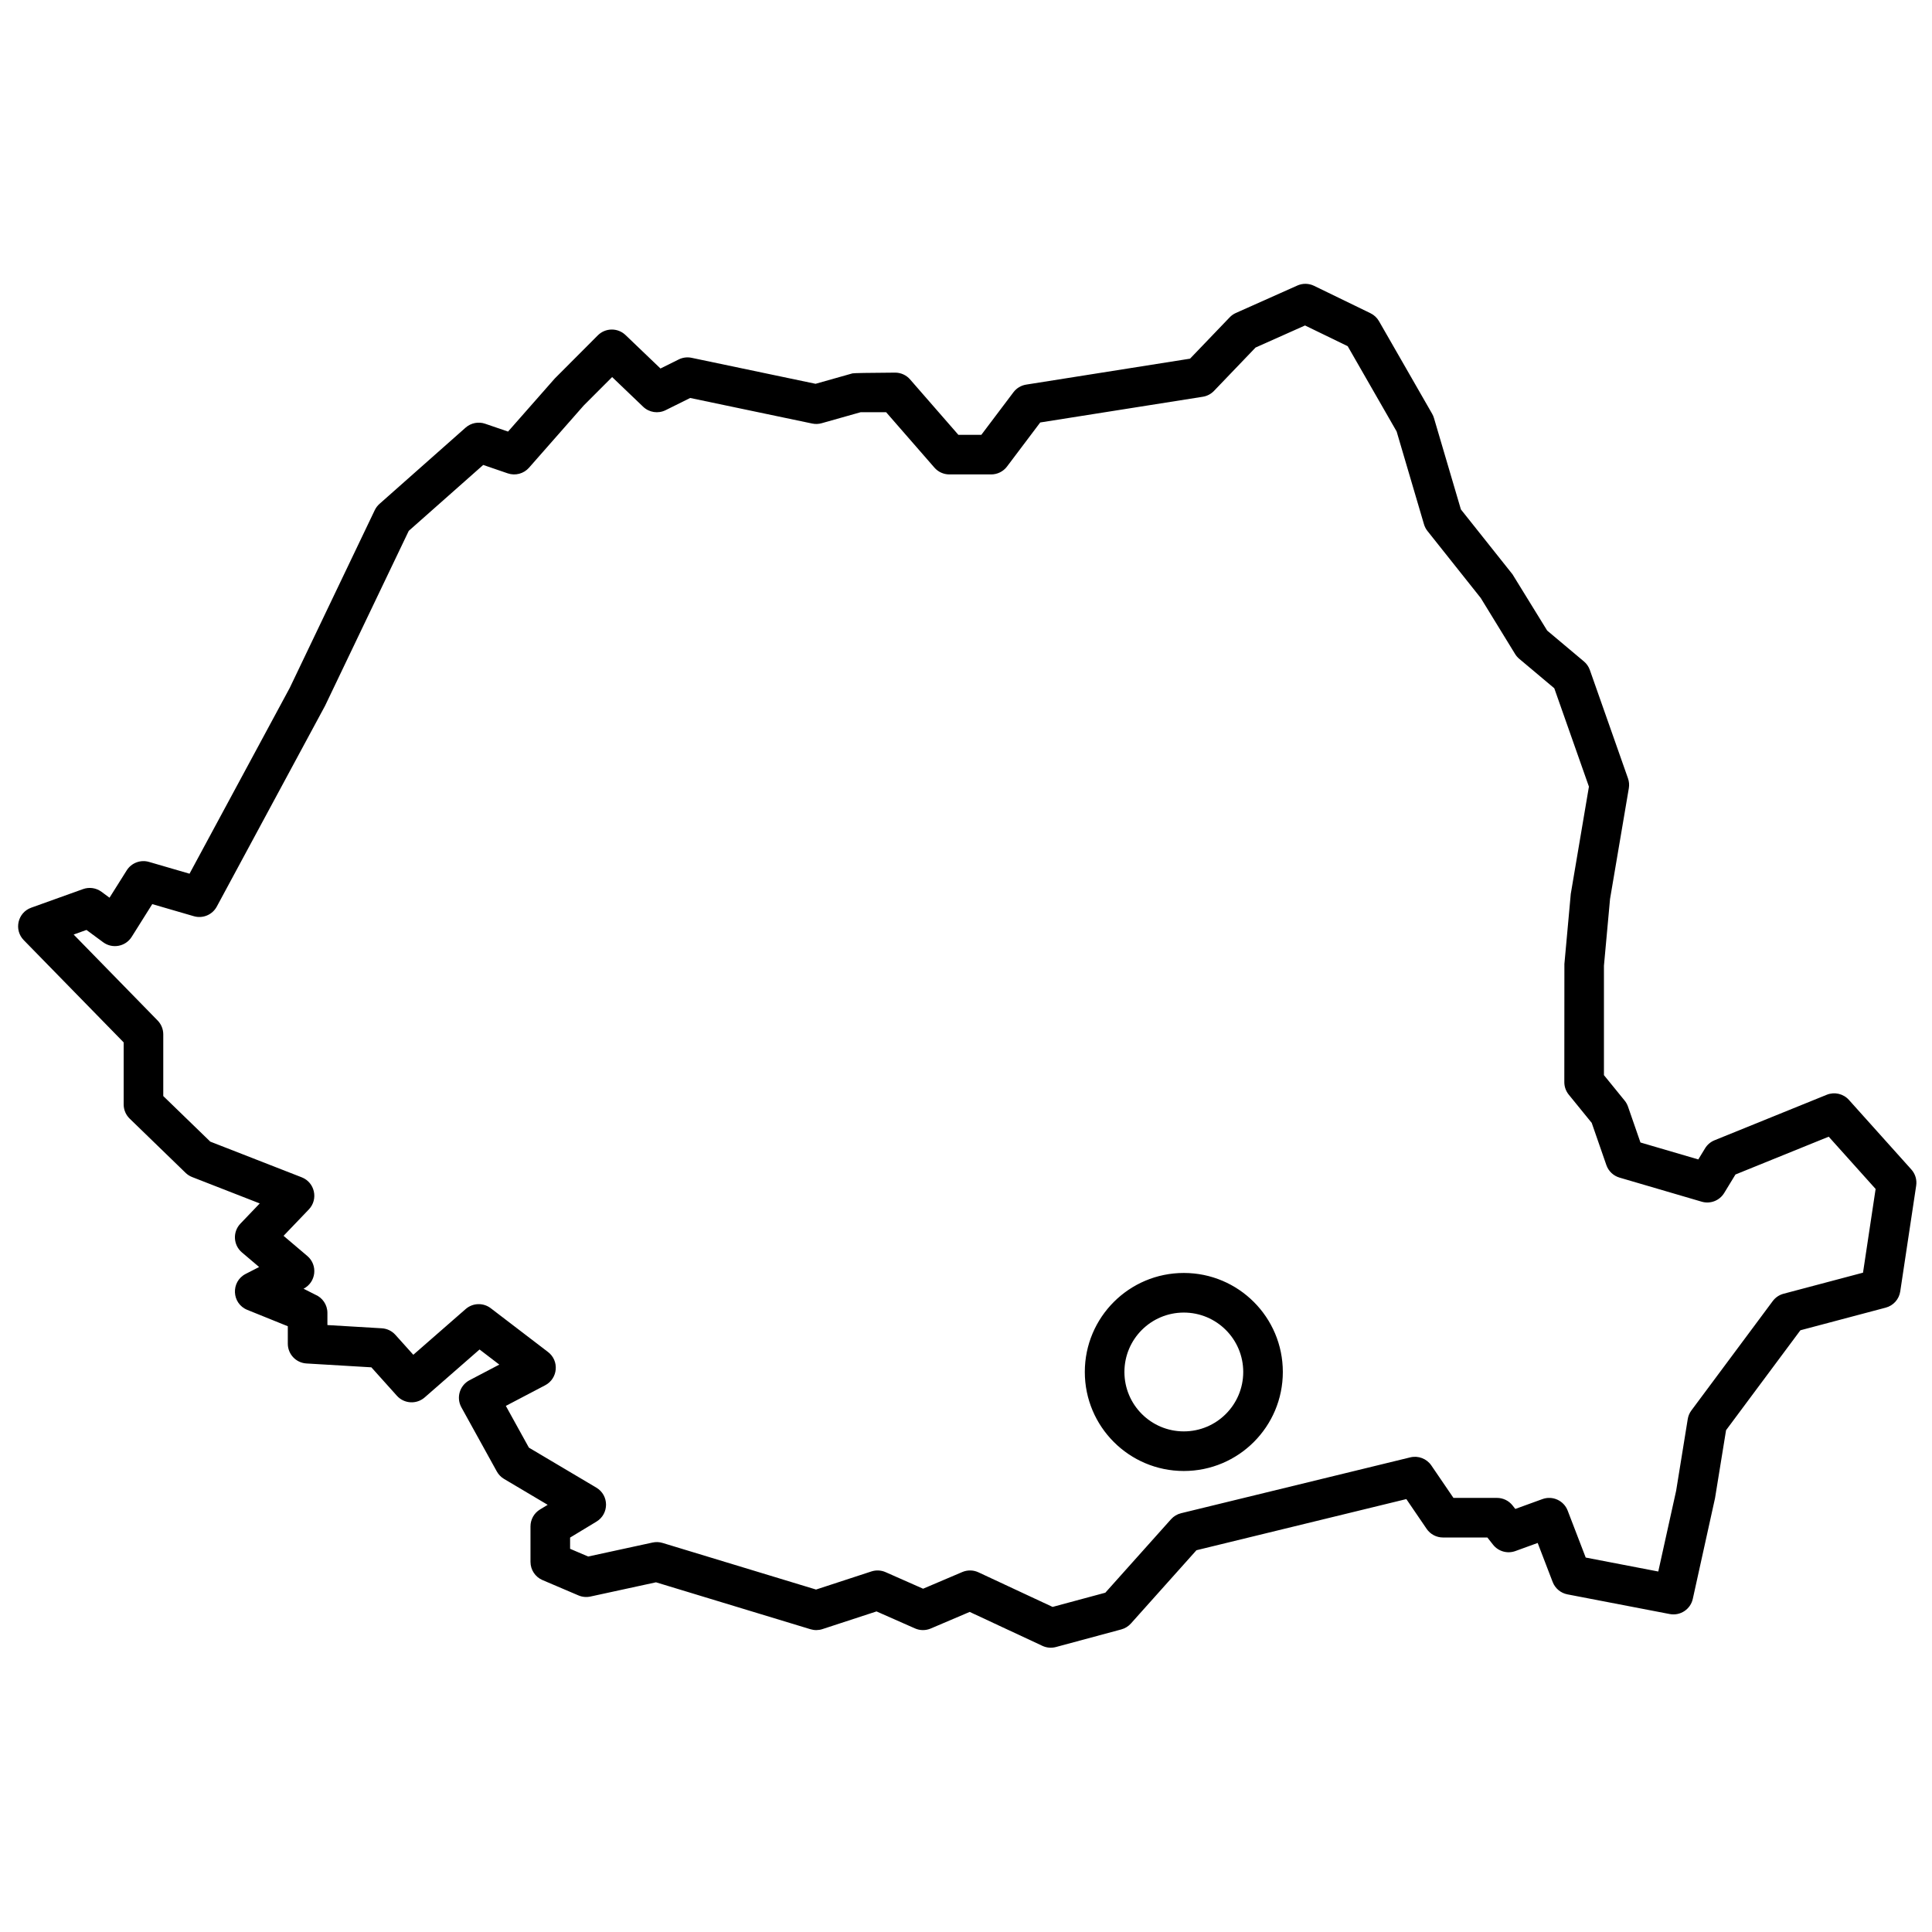 <?xml version="1.0" encoding="UTF-8"?>
<!-- Uploaded to: ICON Repo, www.svgrepo.com, Generator: ICON Repo Mixer Tools -->
<svg width="800px" height="800px" version="1.1" viewBox="144 144 512 512" xmlns="http://www.w3.org/2000/svg">
 <defs>
  <clipPath id="a">
   <path d="m148.09 219h503.81v362h-503.81z"/>
  </clipPath>
 </defs>
 <g clip-path="url(#a)">
  <path d="m598.5 541.03-5.891 26.684c-0.613 2.777-3.324 4.559-6.117 4.023l-27.105-5.215c-1.781-0.344-3.258-1.578-3.91-3.269l-3.977-10.355-5.91 2.148c-2.133 0.773-4.519 0.094-5.918-1.688l-1.5-1.906h-11.762c-1.738 0-3.359-0.855-4.336-2.289l-5.379-7.891-55.625 13.555-17.363 19.414c-0.68 0.758-1.566 1.305-2.547 1.57l-17.328 4.668c-1.195 0.32-2.465 0.211-3.586-0.312l-19.27-8.992-10.324 4.398c-1.336 0.566-2.848 0.559-4.176-0.031l-10.191-4.5-14.332 4.688c-1.023 0.336-2.125 0.348-3.156 0.035l-40.949-12.438-17.379 3.773c-1.062 0.23-2.172 0.125-3.172-0.301l-9.523-4.062c-1.934-0.824-3.188-2.723-3.188-4.828v-9.398c0-1.836 0.957-3.539 2.527-4.488l2.031-1.23-11.562-6.859c-0.805-0.477-1.465-1.16-1.918-1.977l-9.391-17c-1.422-2.574-0.449-5.816 2.156-7.184l7.891-4.141-5.231-4.004-14.547 12.707c-2.164 1.887-5.441 1.688-7.359-0.445l-6.769-7.535-17.203-1.023c-2.773-0.164-4.938-2.461-4.938-5.238v-4.625l-10.73-4.336c-4.168-1.684-4.43-7.481-0.434-9.535l3.559-1.828-4.559-3.867c-2.305-1.953-2.484-5.445-0.395-7.629l5.121-5.352-17.91-6.988c-0.652-0.254-1.246-0.637-1.746-1.121l-14.812-14.363c-1.02-0.988-1.594-2.348-1.594-3.769v-16.434l-26.477-27.098c-2.672-2.734-1.617-7.316 1.984-8.605l13.727-4.926c1.648-0.594 3.481-0.324 4.891 0.715l2.125 1.57 4.555-7.242c1.246-1.984 3.66-2.902 5.91-2.246l10.738 3.125 26.559-49.246 22.527-47.098c0.305-0.633 0.73-1.199 1.258-1.664l22.816-20.203c1.418-1.25 3.394-1.648 5.18-1.035l6.074 2.078 12.395-14.082 11.391-11.418c2.016-2.019 5.281-2.059 7.344-0.082l9.262 8.867 4.836-2.402c1.055-0.523 2.254-0.676 3.41-0.434l32.859 6.887 9.777-2.762c0.309-0.086 4.078-0.152 11.309-0.199 1.52 0 2.961 0.656 3.957 1.801l12.797 14.68h6.09l8.504-11.277c0.816-1.086 2.023-1.812 3.367-2.027l43.434-6.875 10.504-10.953c0.469-0.492 1.027-0.887 1.648-1.16l16.281-7.266c1.414-0.633 3.035-0.605 4.43 0.07l14.957 7.266c0.949 0.461 1.734 1.195 2.258 2.109l14.086 24.543c0.203 0.355 0.367 0.734 0.48 1.129l7.137 24.211 13.68 17.203 9.184 14.902 9.738 8.18c0.719 0.602 1.262 1.387 1.574 2.273l10.102 28.707c0.297 0.84 0.375 1.738 0.227 2.617l-4.981 29.355-1.617 17.703v28.98l5.496 6.758c0.383 0.473 0.684 1.012 0.883 1.59l3.297 9.5 15.328 4.492 1.797-2.945c0.586-0.961 1.465-1.711 2.508-2.133l29.734-12.059c2.051-0.828 4.402-0.285 5.879 1.359l16.543 18.441c1.047 1.164 1.516 2.734 1.281 4.285l-4.223 28.035c-0.309 2.07-1.82 3.754-3.844 4.293l-22.613 5.996-19.703 26.484zm-10.305-1.969 3.074-18.988c0.133-0.832 0.465-1.617 0.969-2.293l21.562-28.988c0.707-0.949 1.715-1.637 2.863-1.938l21.055-5.582 3.34-22.184-12.43-13.855-24.711 10.02-2.988 4.902c-1.234 2.027-3.68 2.973-5.957 2.305l-21.781-6.383c-1.629-0.477-2.93-1.711-3.484-3.312l-3.883-11.188-6.086-7.484c-0.762-0.938-1.176-2.106-1.176-3.312l0.02-31.316 1.691-18.578 4.809-28.422-9.18-26.07-9.289-7.805c-0.434-0.363-0.801-0.793-1.098-1.273l-9.098-14.836-14.117-17.754c-0.422-0.527-0.734-1.133-0.926-1.781l-7.25-24.602-12.973-22.605-11.305-5.488-13.109 5.848-11.012 11.488c-0.793 0.828-1.836 1.375-2.969 1.555l-43.086 6.816-8.801 11.676c-0.992 1.316-2.543 2.09-4.191 2.09h-11.09c-1.52 0-2.961-0.656-3.957-1.801l-12.797-14.68h-6.769l-10.32 2.914c-0.812 0.23-1.672 0.262-2.5 0.086l-32.34-6.777-6.504 3.231c-1.98 0.984-4.367 0.621-5.965-0.91l-8.215-7.863-7.531 7.539-14.492 16.48c-1.402 1.594-3.629 2.188-5.641 1.5l-6.5-2.227-19.734 17.469-22.184 46.363-28.688 53.207c-1.176 2.18-3.711 3.238-6.086 2.547l-11.012-3.203-5.453 8.676c-1.625 2.586-5.102 3.242-7.559 1.434l-4.426-3.266-3.398 1.219 22.254 22.781c0.961 0.98 1.496 2.297 1.496 3.668v16.352l12.457 12.078 24.234 9.457c3.481 1.355 4.465 5.816 1.883 8.516l-6.695 6.992 6.297 5.344c2.856 2.422 2.332 6.961-0.996 8.672l3.035 1.539c1.984 0.805 3.285 2.727 3.285 4.867v3.223l14.422 0.859c1.379 0.082 2.668 0.703 3.59 1.73l4.754 5.289 13.879-12.125c1.883-1.641 4.656-1.73 6.641-0.215l15.176 11.602c3.047 2.328 2.644 7.031-0.75 8.816l-10.426 5.469 6.109 11.059 17.871 10.602c3.41 2.023 3.43 6.949 0.039 9.004l-6.992 4.231v2.977l4.793 2.043 17.078-3.707c0.875-0.188 1.781-0.152 2.637 0.109l40.672 12.352 14.676-4.801c1.23-0.402 2.566-0.332 3.75 0.188l9.945 4.394 10.387-4.422c1.371-0.582 2.926-0.555 4.273 0.074l19.656 9.172 13.973-3.766 17.41-19.465c0.711-0.793 1.641-1.352 2.672-1.602l60.734-14.801c2.125-0.516 4.348 0.336 5.582 2.144l5.863 8.598h11.539c1.609 0 3.129 0.738 4.125 2.004l0.727 0.922 7.184-2.609c2.688-0.977 5.664 0.379 6.691 3.051l4.781 12.441 19.23 3.699zm-130.47-5.234c-14.492 0-26.238-11.75-26.238-26.242 0-14.492 11.746-26.238 26.238-26.238 14.492 0 26.238 11.746 26.238 26.238 0 14.492-11.746 26.242-26.238 26.242zm0-10.496c8.695 0 15.746-7.051 15.746-15.746 0-8.695-7.051-15.742-15.746-15.742-8.695 0-15.742 7.047-15.742 15.742 0 8.695 7.047 15.746 15.742 15.746z" fill-rule="evenodd"/>
 </g>
</svg>